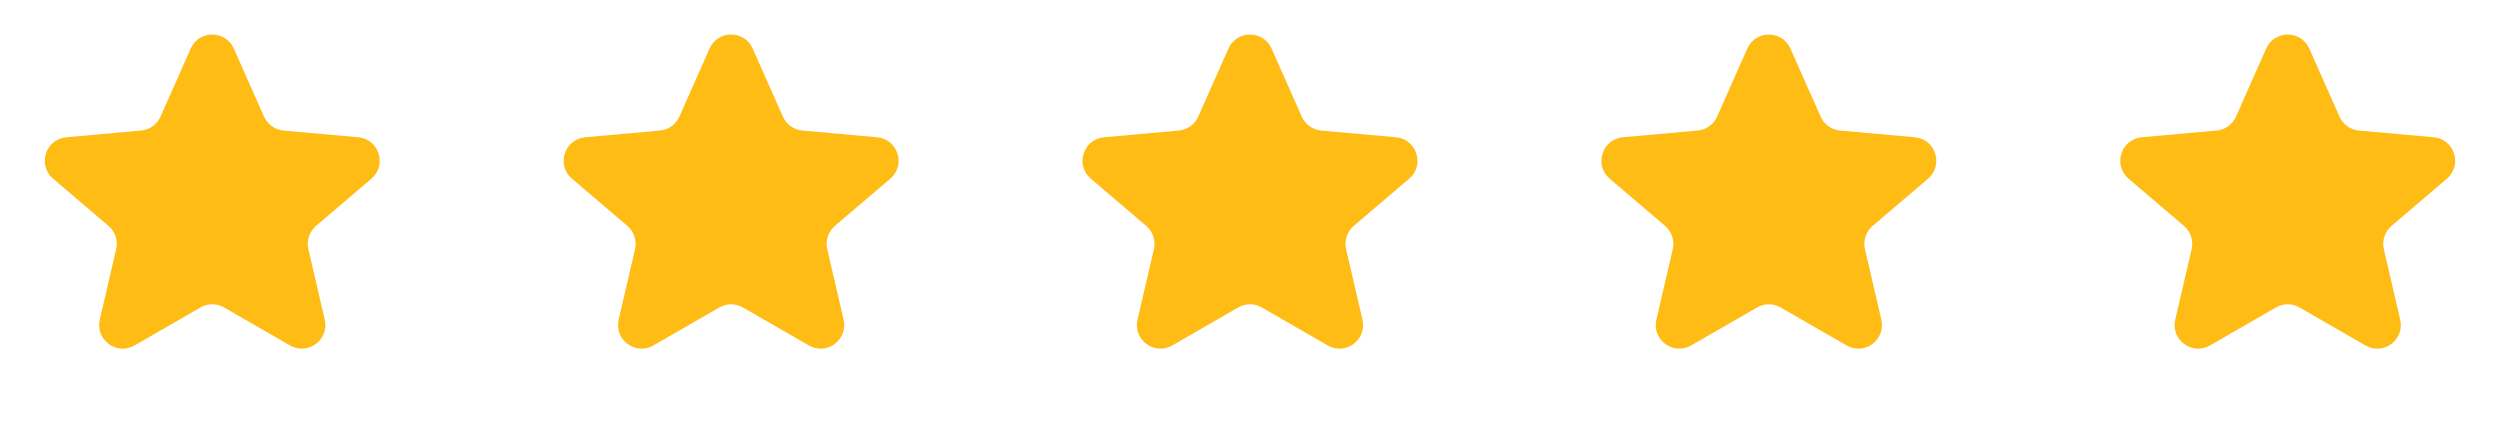 <?xml version="1.0" encoding="UTF-8"?> <svg xmlns="http://www.w3.org/2000/svg" width="106" height="18" viewBox="0 0 106 18" fill="none"><path d="M8.086 2.059C8.438 1.267 9.562 1.267 9.914 2.059L11.195 4.945C11.342 5.277 11.658 5.503 12.019 5.535L15.189 5.82C16.072 5.9 16.423 7.003 15.748 7.577L13.4 9.578C13.116 9.821 12.991 10.202 13.075 10.566L13.769 13.555C13.967 14.406 13.054 15.084 12.296 14.647L9.499 13.036C9.19 12.858 8.81 12.858 8.501 13.036L5.704 14.647C4.946 15.084 4.033 14.406 4.231 13.555L4.925 10.566C5.01 10.202 4.884 9.821 4.6 9.578L2.252 7.577C1.577 7.003 1.928 5.9 2.811 5.82L5.981 5.535C6.342 5.503 6.658 5.277 6.805 4.945L8.086 2.059Z" fill="#FFBC15"></path><path d="M30.086 2.059C30.438 1.267 31.562 1.267 31.914 2.059L33.195 4.945C33.342 5.277 33.658 5.503 34.019 5.535L37.189 5.82C38.072 5.9 38.423 7.003 37.748 7.577L35.4 9.578C35.116 9.821 34.99 10.202 35.075 10.566L35.769 13.555C35.967 14.406 35.054 15.084 34.296 14.647L31.499 13.036C31.19 12.858 30.81 12.858 30.501 13.036L27.704 14.647C26.946 15.084 26.033 14.406 26.231 13.555L26.925 10.566C27.009 10.202 26.884 9.821 26.6 9.578L24.252 7.577C23.577 7.003 23.928 5.9 24.811 5.82L27.981 5.535C28.342 5.503 28.658 5.277 28.805 4.945L30.086 2.059Z" fill="#FFBC15"></path><path d="M52.086 2.059C52.438 1.267 53.562 1.267 53.914 2.059L55.195 4.945C55.342 5.277 55.658 5.503 56.019 5.535L59.189 5.82C60.072 5.9 60.423 7.003 59.748 7.577L57.4 9.578C57.116 9.821 56.99 10.202 57.075 10.566L57.769 13.555C57.967 14.406 57.054 15.084 56.296 14.647L53.499 13.036C53.19 12.858 52.81 12.858 52.501 13.036L49.704 14.647C48.946 15.084 48.033 14.406 48.231 13.555L48.925 10.566C49.01 10.202 48.884 9.821 48.6 9.578L46.252 7.577C45.577 7.003 45.928 5.9 46.811 5.82L49.981 5.535C50.342 5.503 50.658 5.277 50.805 4.945L52.086 2.059Z" fill="#FFBC15"></path><path d="M74.086 2.059C74.438 1.267 75.562 1.267 75.914 2.059L77.195 4.945C77.342 5.277 77.658 5.503 78.019 5.535L81.189 5.82C82.072 5.9 82.423 7.003 81.748 7.577L79.4 9.578C79.116 9.821 78.99 10.202 79.075 10.566L79.769 13.555C79.967 14.406 79.054 15.084 78.296 14.647L75.499 13.036C75.19 12.858 74.81 12.858 74.501 13.036L71.704 14.647C70.946 15.084 70.033 14.406 70.231 13.555L70.925 10.566C71.01 10.202 70.884 9.821 70.6 9.578L68.252 7.577C67.577 7.003 67.928 5.9 68.811 5.82L71.981 5.535C72.342 5.503 72.658 5.277 72.805 4.945L74.086 2.059Z" fill="#FFBC15"></path><path d="M96.086 2.059C96.438 1.267 97.562 1.267 97.914 2.059L99.195 4.945C99.342 5.277 99.658 5.503 100.019 5.535L103.189 5.82C104.072 5.9 104.423 7.003 103.748 7.577L101.4 9.578C101.116 9.821 100.99 10.202 101.075 10.566L101.769 13.555C101.967 14.406 101.054 15.084 100.296 14.647L97.499 13.036C97.19 12.858 96.81 12.858 96.501 13.036L93.704 14.647C92.946 15.084 92.033 14.406 92.231 13.555L92.925 10.566C93.01 10.202 92.884 9.821 92.6 9.578L90.252 7.577C89.577 7.003 89.928 5.9 90.811 5.82L93.981 5.535C94.342 5.503 94.658 5.277 94.805 4.945L96.086 2.059Z" fill="#FFBC15"></path></svg> 